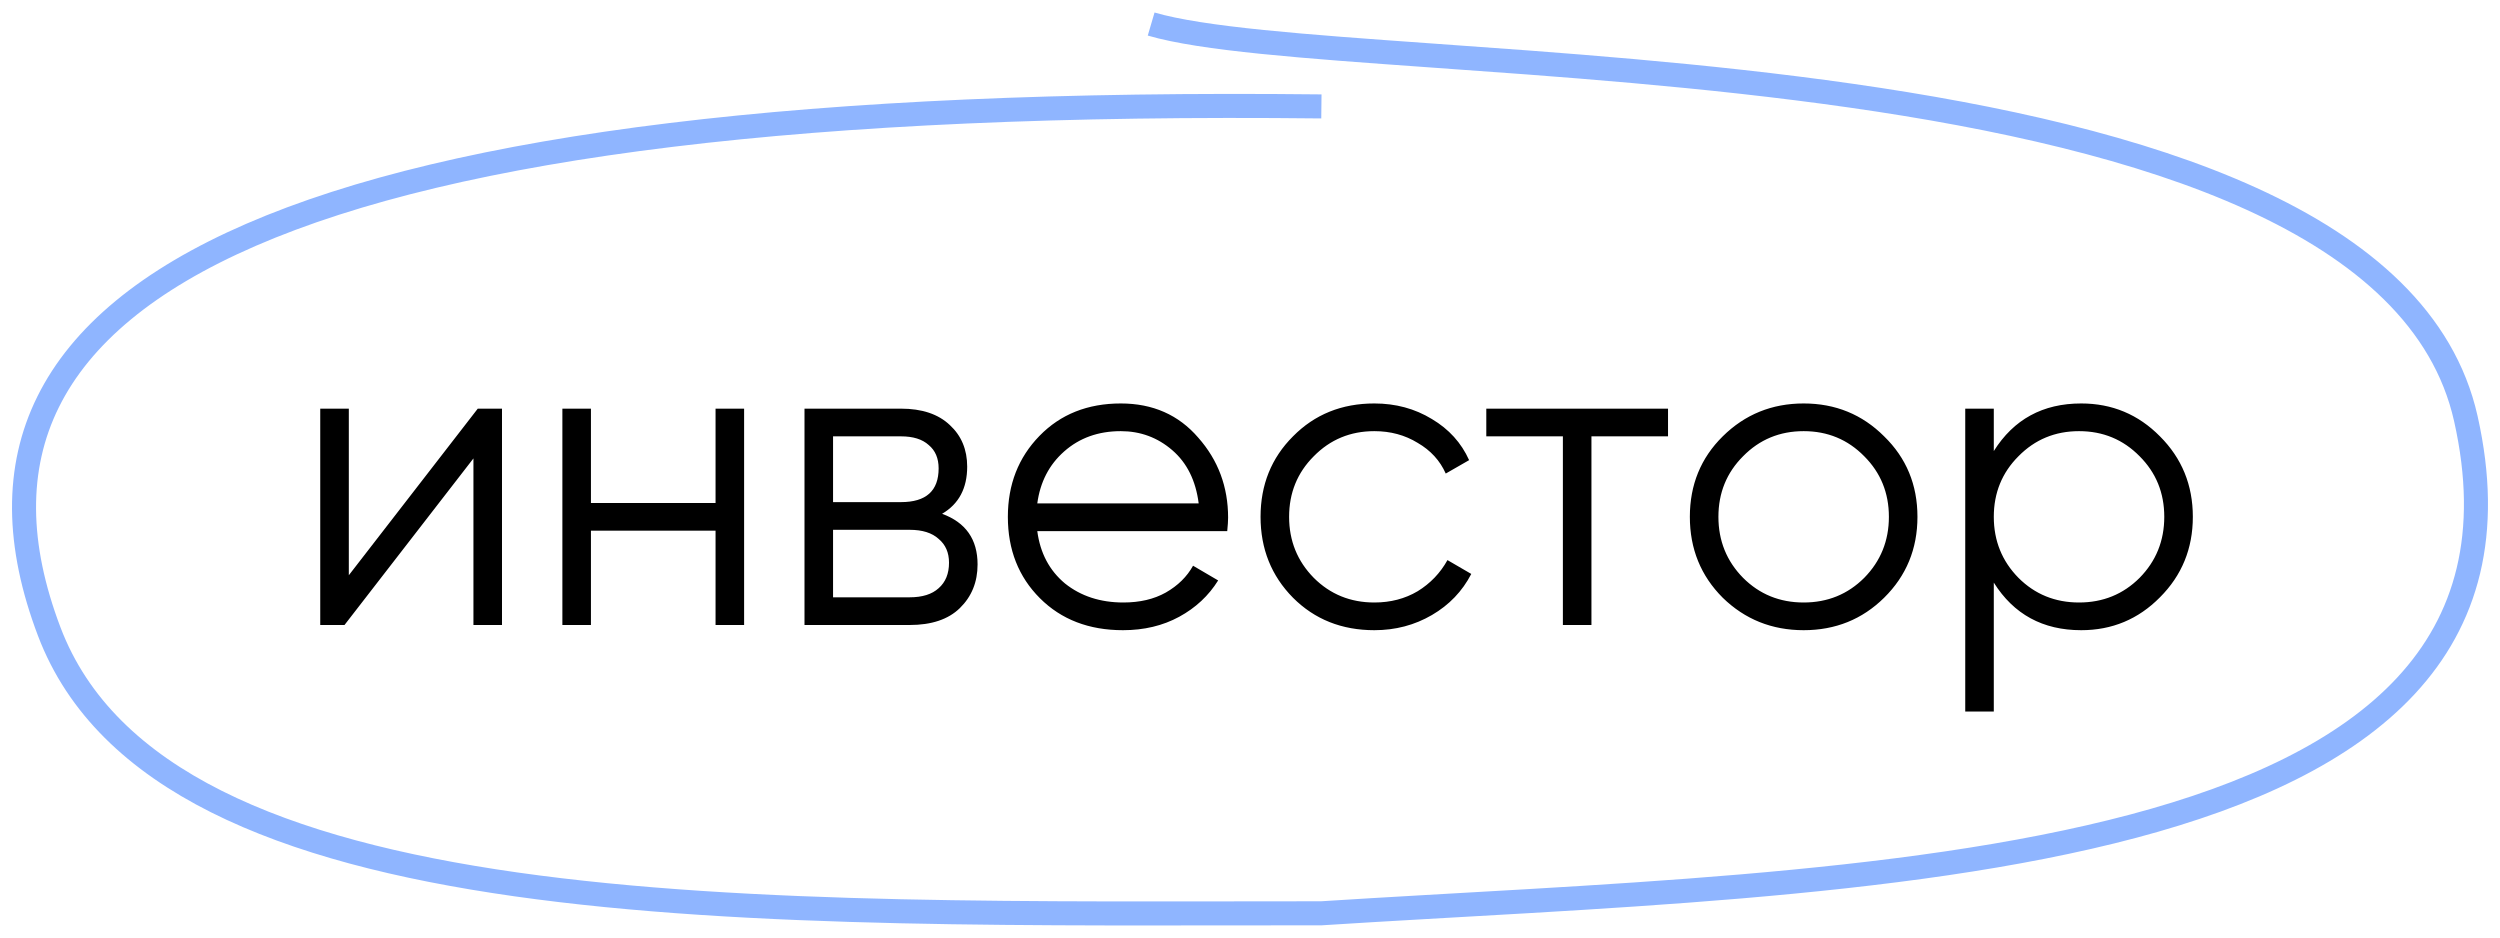 <?xml version="1.0" encoding="UTF-8"?> <svg xmlns="http://www.w3.org/2000/svg" width="104" height="39" viewBox="0 0 104 39" fill="none"> <path d="M54.97 4.427C12.266 3.952 -3.424 11.863 2.049 26.276C6.765 38.693 31.472 37.993 54.97 37.993C77.242 36.568 106.89 36.614 102.578 17.41C98.893 1 56.334 3.481 47.888 1" stroke="#8FB5FF"></path> <path d="M19.875 17H20.883V26H19.695V19.07L14.331 26H13.322V17H14.511V23.93L19.875 17ZM29.767 17H30.955V26H29.767V22.076H24.583V26H23.395V17H24.583V20.924H29.767V17ZM39.191 21.374C40.175 21.734 40.667 22.436 40.667 23.48C40.667 24.212 40.421 24.818 39.929 25.298C39.449 25.766 38.753 26 37.841 26H33.467V17H37.481C38.357 17 39.035 17.228 39.515 17.684C39.995 18.128 40.235 18.704 40.235 19.412C40.235 20.312 39.887 20.966 39.191 21.374ZM37.481 18.152H34.655V20.888H37.481C38.525 20.888 39.047 20.42 39.047 19.484C39.047 19.064 38.909 18.74 38.633 18.512C38.369 18.272 37.985 18.152 37.481 18.152ZM37.841 24.848C38.369 24.848 38.771 24.722 39.047 24.47C39.335 24.218 39.479 23.864 39.479 23.408C39.479 22.988 39.335 22.658 39.047 22.418C38.771 22.166 38.369 22.04 37.841 22.04H34.655V24.848H37.841ZM46.625 16.784C47.957 16.784 49.031 17.258 49.847 18.206C50.675 19.142 51.089 20.252 51.089 21.536C51.089 21.668 51.077 21.854 51.053 22.094H43.151C43.271 23.006 43.655 23.732 44.303 24.272C44.963 24.8 45.773 25.064 46.733 25.064C47.417 25.064 48.005 24.926 48.497 24.65C49.001 24.362 49.379 23.99 49.631 23.534L50.675 24.146C50.279 24.782 49.739 25.286 49.055 25.658C48.371 26.03 47.591 26.216 46.715 26.216C45.299 26.216 44.147 25.772 43.259 24.884C42.371 23.996 41.927 22.868 41.927 21.5C41.927 20.156 42.365 19.034 43.241 18.134C44.117 17.234 45.245 16.784 46.625 16.784ZM46.625 17.936C45.689 17.936 44.903 18.218 44.267 18.782C43.643 19.334 43.271 20.054 43.151 20.942H49.865C49.745 19.994 49.379 19.256 48.767 18.728C48.155 18.2 47.441 17.936 46.625 17.936ZM57.173 26.216C55.817 26.216 54.689 25.766 53.789 24.866C52.889 23.954 52.439 22.832 52.439 21.5C52.439 20.168 52.889 19.052 53.789 18.152C54.689 17.24 55.817 16.784 57.173 16.784C58.061 16.784 58.859 17 59.567 17.432C60.275 17.852 60.791 18.422 61.115 19.142L60.143 19.7C59.903 19.16 59.513 18.734 58.973 18.422C58.445 18.098 57.845 17.936 57.173 17.936C56.177 17.936 55.337 18.284 54.653 18.98C53.969 19.664 53.627 20.504 53.627 21.5C53.627 22.496 53.969 23.342 54.653 24.038C55.337 24.722 56.177 25.064 57.173 25.064C57.845 25.064 58.445 24.908 58.973 24.596C59.501 24.272 59.915 23.84 60.215 23.3L61.205 23.876C60.833 24.596 60.287 25.166 59.567 25.586C58.847 26.006 58.049 26.216 57.173 26.216ZM69.39 17V18.152H66.204V26H65.016V18.152H61.83V17H69.39ZM78.38 24.866C77.468 25.766 76.352 26.216 75.032 26.216C73.712 26.216 72.59 25.766 71.666 24.866C70.754 23.954 70.298 22.832 70.298 21.5C70.298 20.168 70.754 19.052 71.666 18.152C72.59 17.24 73.712 16.784 75.032 16.784C76.352 16.784 77.468 17.24 78.38 18.152C79.304 19.052 79.766 20.168 79.766 21.5C79.766 22.832 79.304 23.954 78.38 24.866ZM72.512 24.038C73.196 24.722 74.036 25.064 75.032 25.064C76.028 25.064 76.868 24.722 77.552 24.038C78.236 23.342 78.578 22.496 78.578 21.5C78.578 20.504 78.236 19.664 77.552 18.98C76.868 18.284 76.028 17.936 75.032 17.936C74.036 17.936 73.196 18.284 72.512 18.98C71.828 19.664 71.486 20.504 71.486 21.5C71.486 22.496 71.828 23.342 72.512 24.038ZM86.578 16.784C87.862 16.784 88.954 17.24 89.854 18.152C90.766 19.064 91.222 20.18 91.222 21.5C91.222 22.82 90.766 23.936 89.854 24.848C88.954 25.76 87.862 26.216 86.578 26.216C84.982 26.216 83.77 25.556 82.942 24.236V29.6H81.754V17H82.942V18.764C83.77 17.444 84.982 16.784 86.578 16.784ZM83.968 24.038C84.652 24.722 85.492 25.064 86.488 25.064C87.484 25.064 88.324 24.722 89.008 24.038C89.692 23.342 90.034 22.496 90.034 21.5C90.034 20.504 89.692 19.664 89.008 18.98C88.324 18.284 87.484 17.936 86.488 17.936C85.492 17.936 84.652 18.284 83.968 18.98C83.284 19.664 82.942 20.504 82.942 21.5C82.942 22.496 83.284 23.342 83.968 24.038Z" fill="black"></path> </svg> 